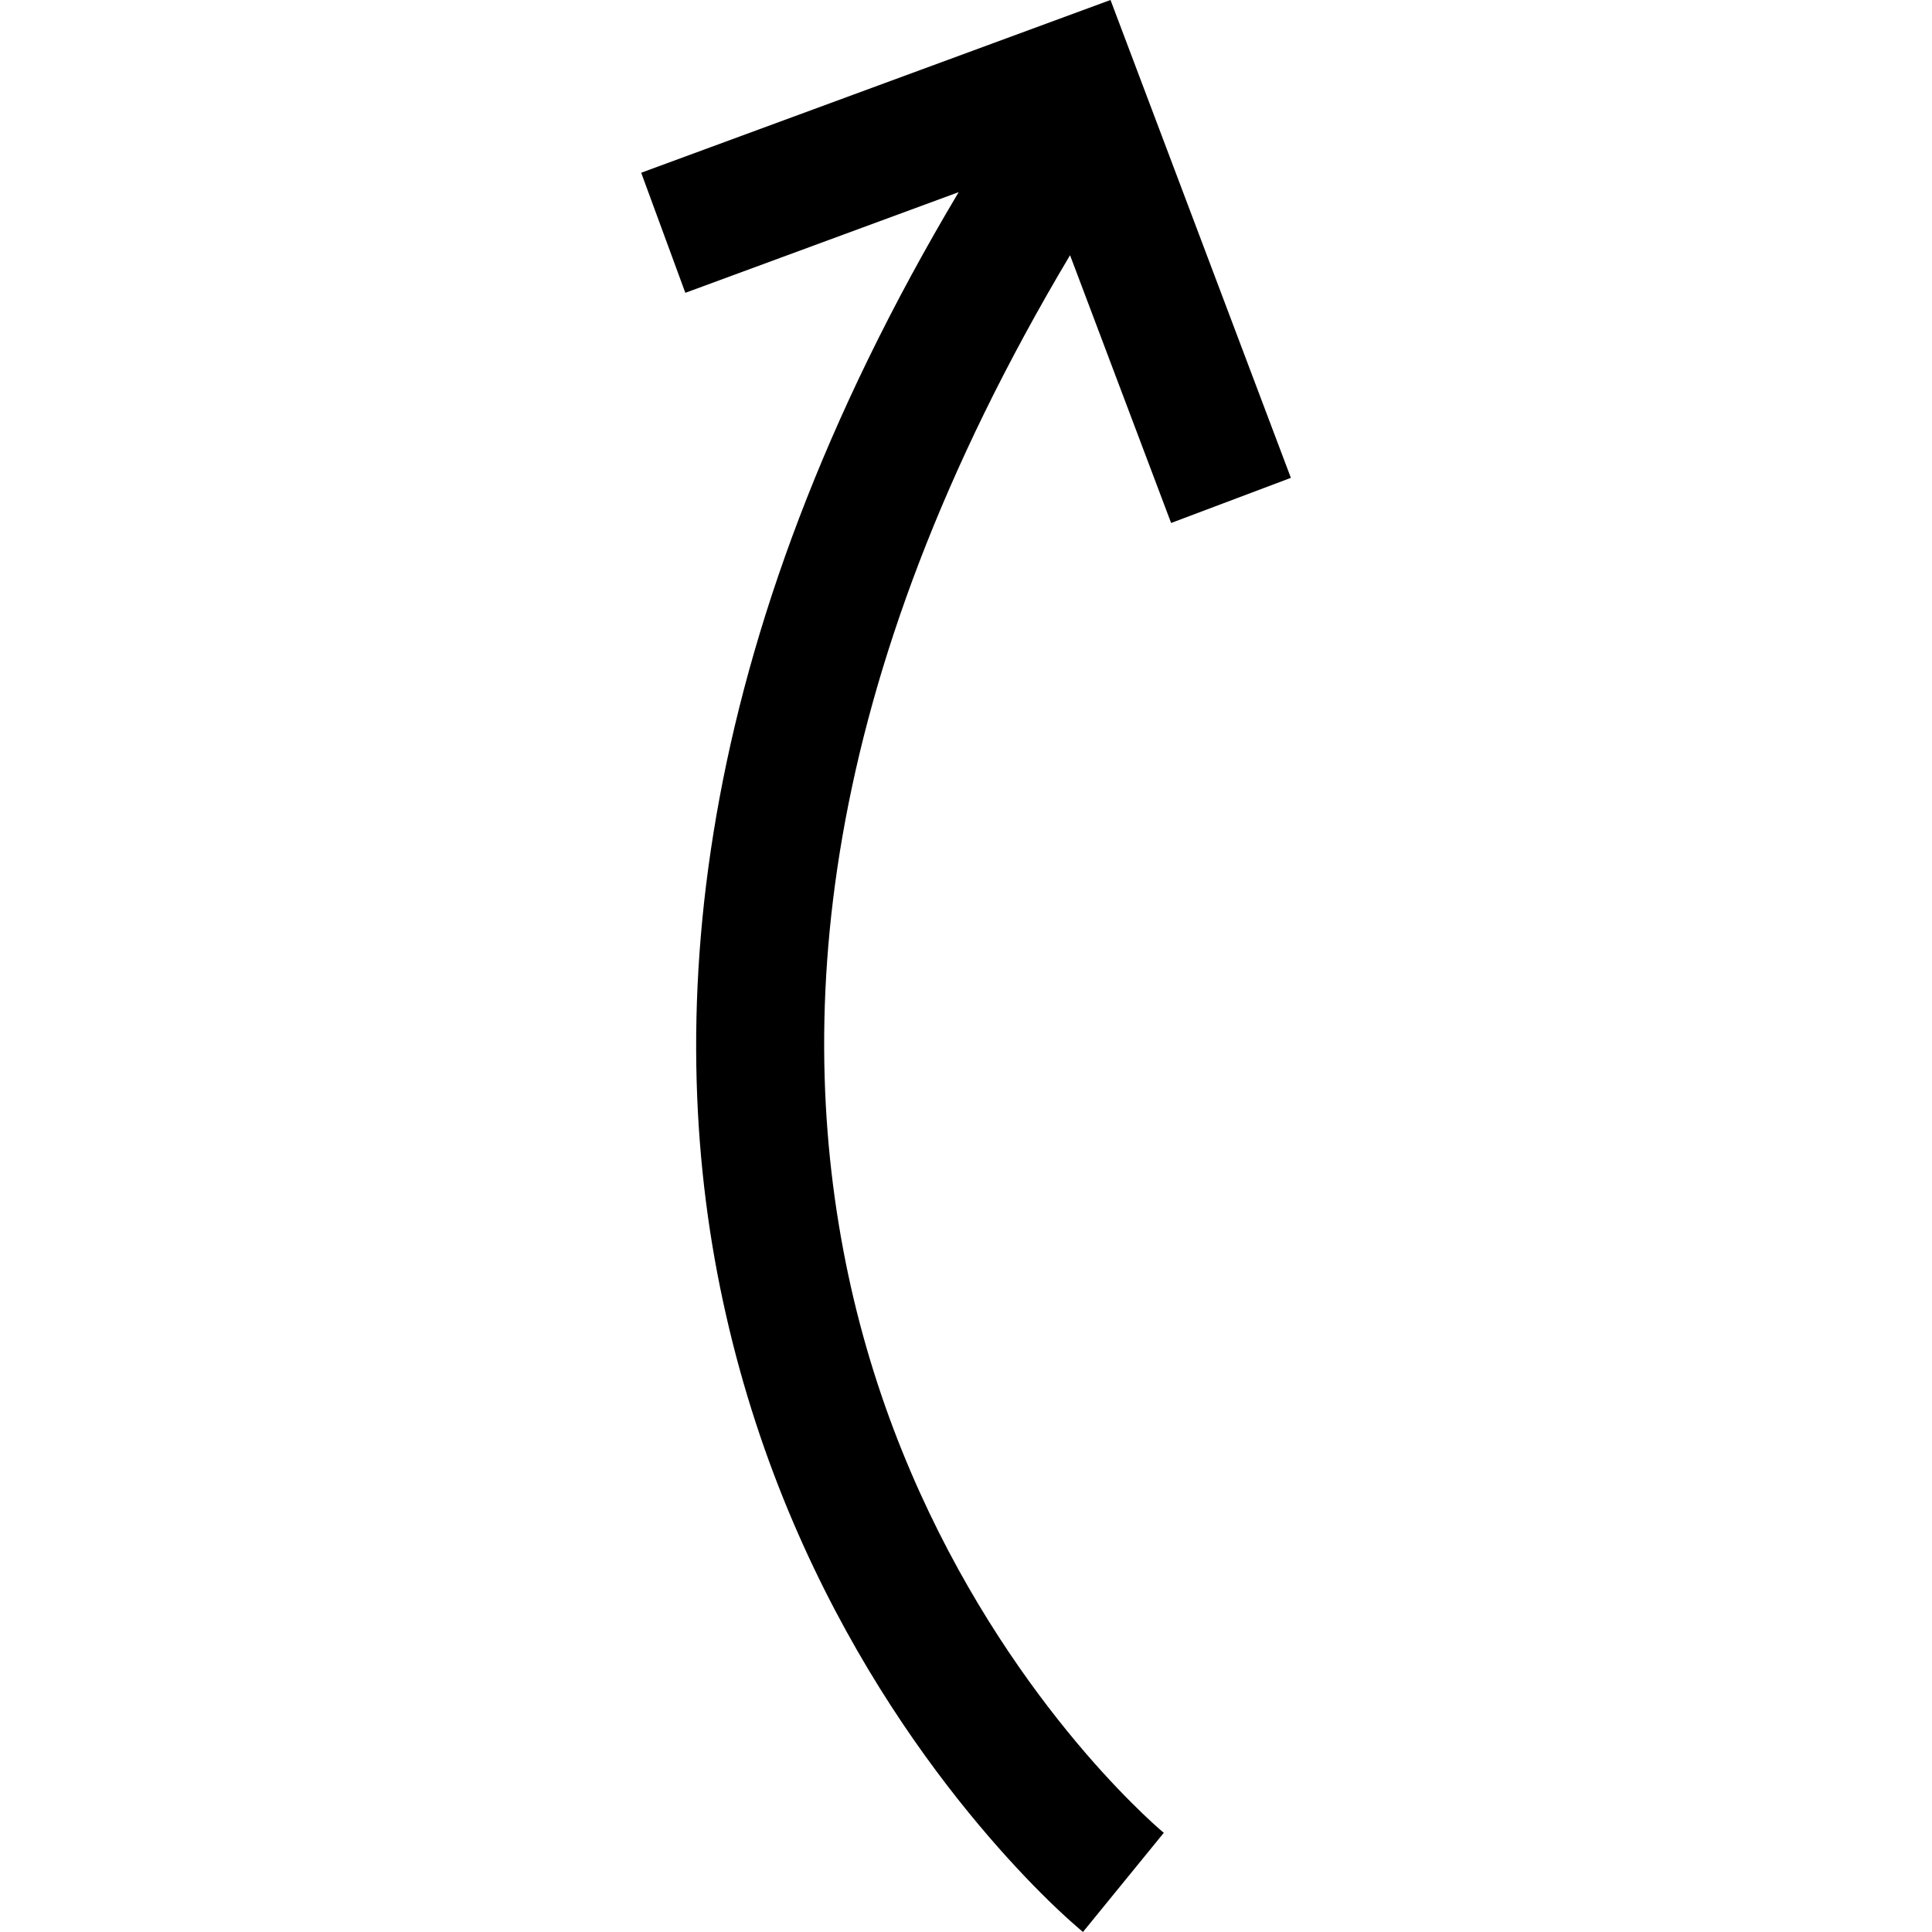 <?xml version="1.0"?>

<svg width="100" height="100" version="1.1" viewBox="0 0 100 100" xmlns="http://www.w3.org/2000/svg"> <path d="m33.188 8.941l2.285 6.215 14.148-5.211c-13.977 23.426-15.434 43.188-12.055 58.062 3.555 15.766 12.27 25.918 16.316 29.98 1.273 1.273 2.098 1.945 2.172 2.012l4.184-5.133s-0.004-0.008-0.074-0.062c-0.207-0.176-0.781-0.68-1.598-1.5-3.504-3.492-11.387-12.695-14.535-26.746-2.969-13.297-1.938-31.055 11.355-53.348l5.231 13.859 6.199-2.336-9.336-24.734z"></path>
</svg>
